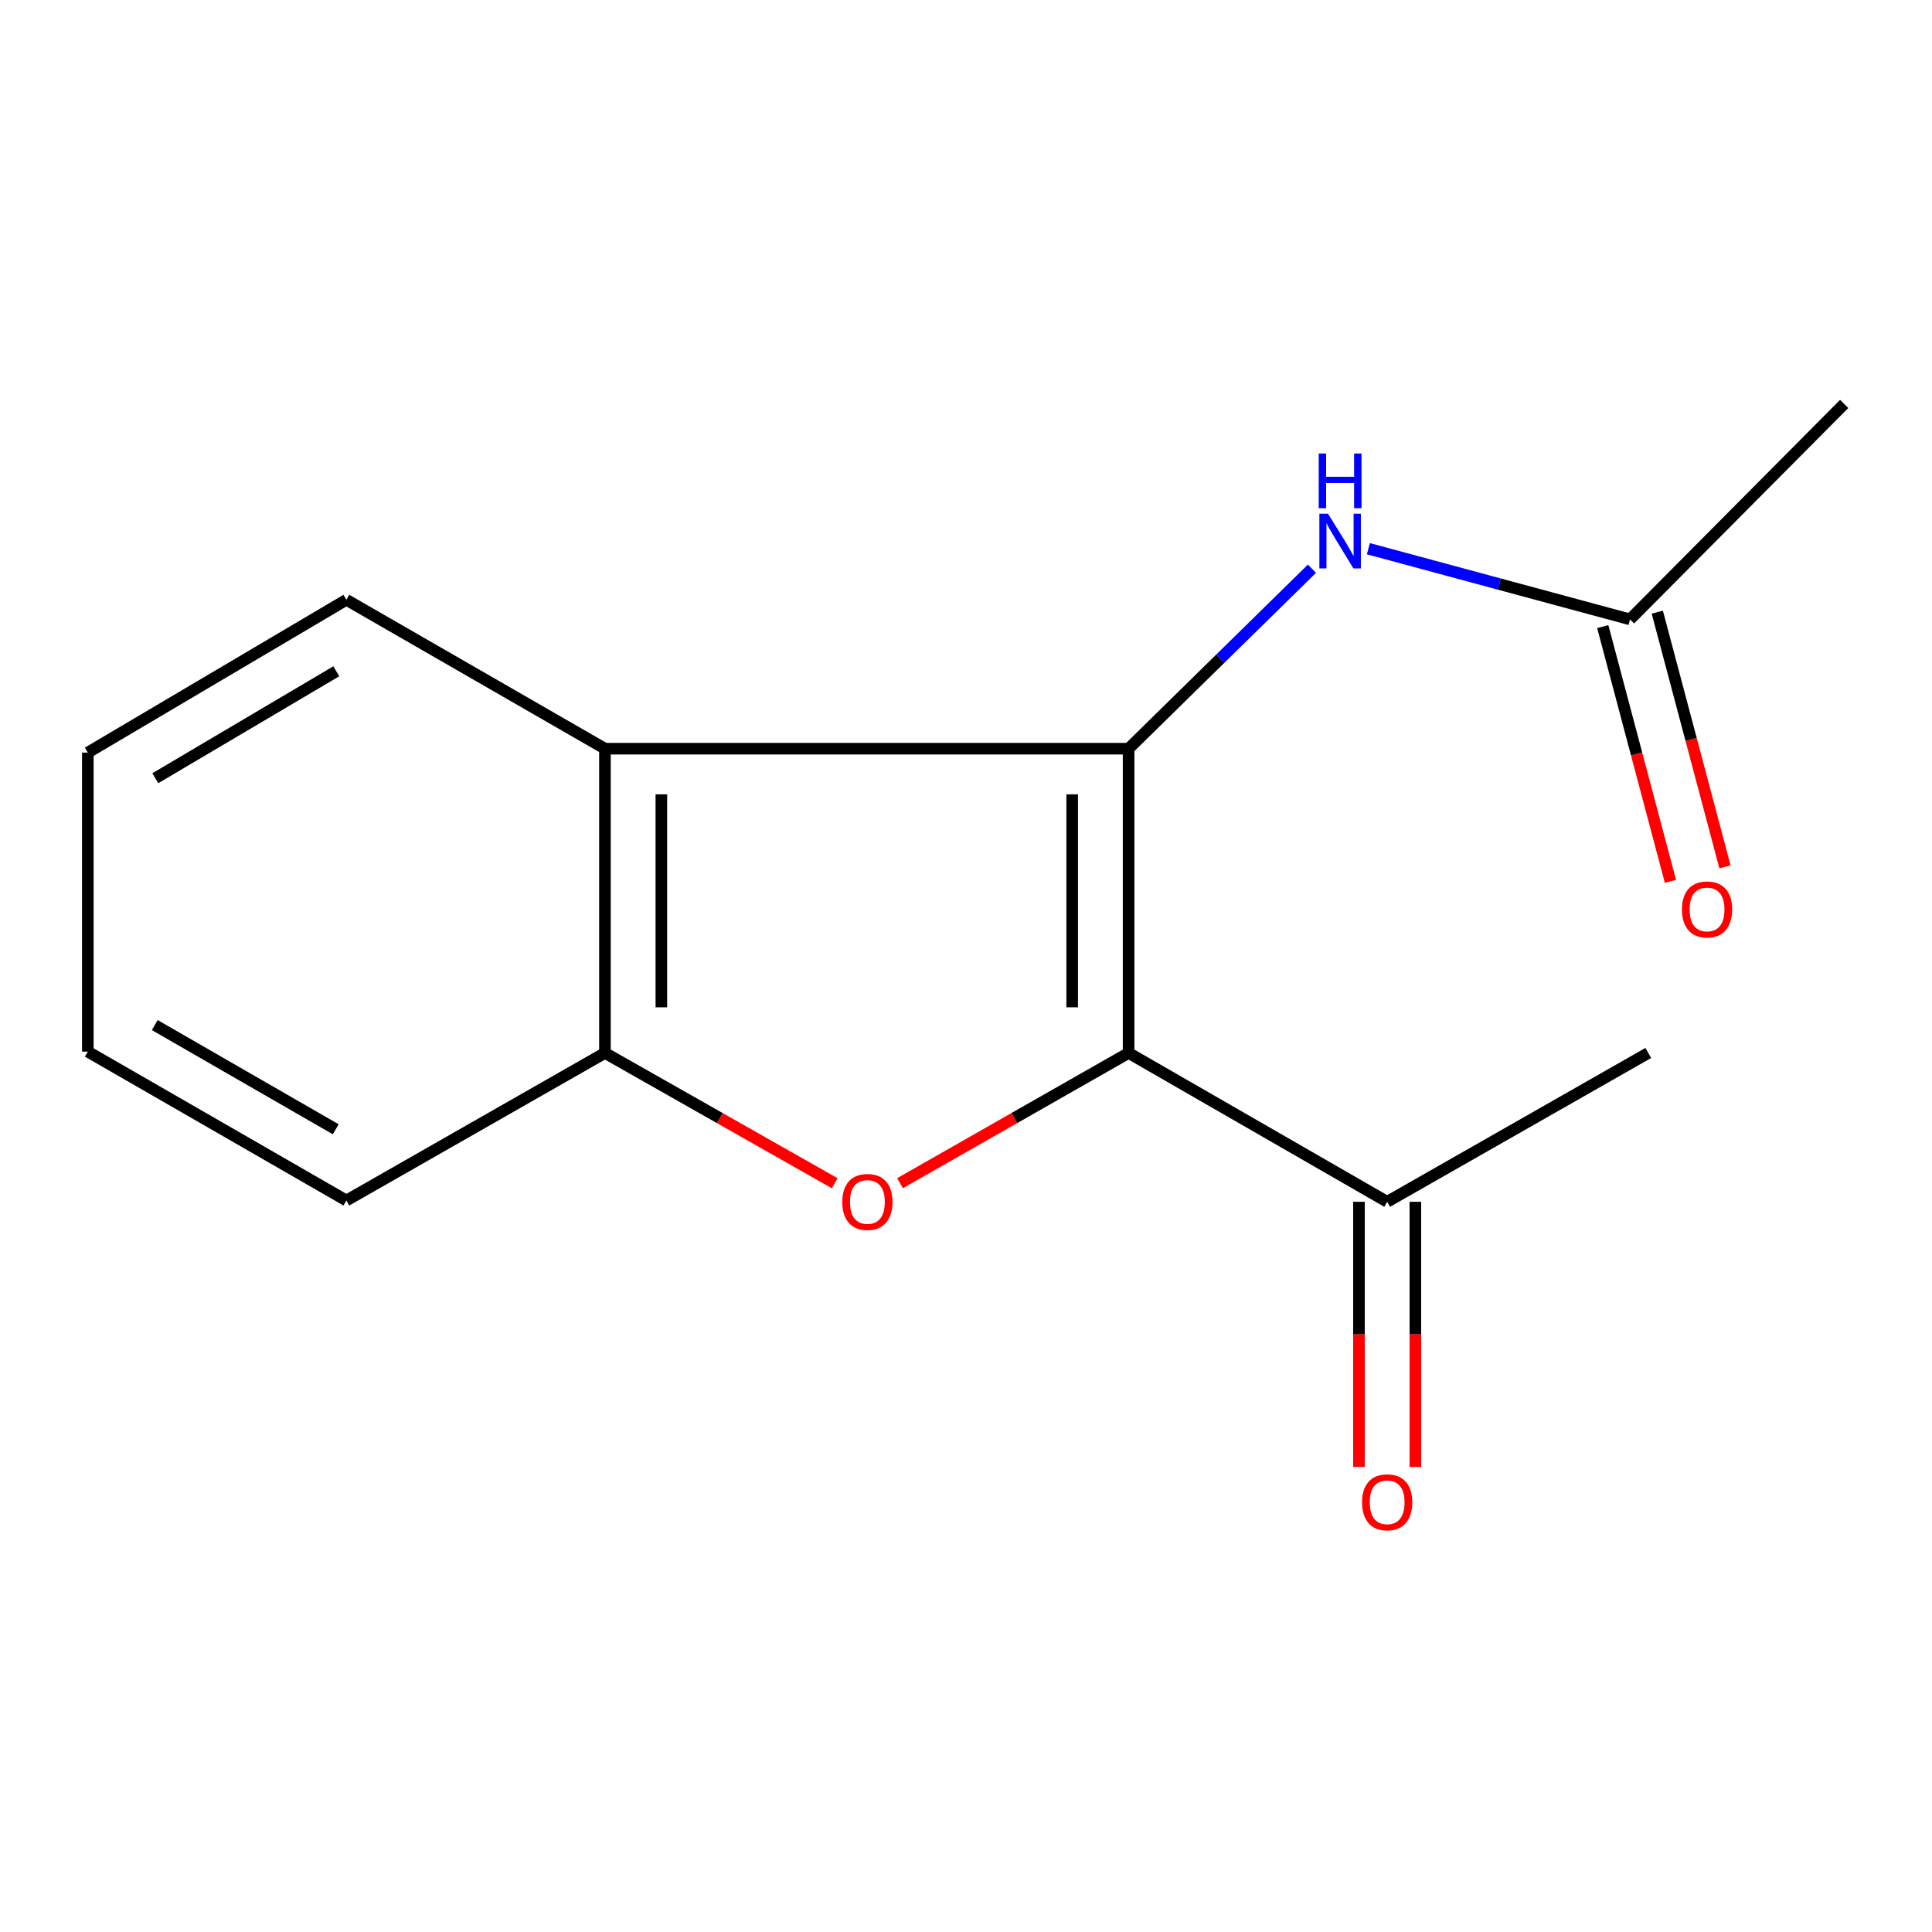 <?xml version='1.0' encoding='iso-8859-1'?>
<svg version='1.1' baseProfile='full'
              xmlns='http://www.w3.org/2000/svg'
                      xmlns:rdkit='http://www.rdkit.org/xml'
                      xmlns:xlink='http://www.w3.org/1999/xlink'
                  xml:space='preserve'
width='1000px' height='1000px' viewBox='0 0 1000 1000'>
<!-- END OF HEADER -->
<rect style='opacity:1.0;fill:#FFFFFF;stroke:none' width='1000' height='1000' x='0' y='0'> </rect>
<path class='bond-0' d='M 584.161,387.522 L 584.161,545.007' style='fill:none;fill-rule:evenodd;stroke:#000000;stroke-width:6px;stroke-linecap:butt;stroke-linejoin:miter;stroke-opacity:1' />
<path class='bond-0' d='M 554.961,411.145 L 554.961,521.384' style='fill:none;fill-rule:evenodd;stroke:#000000;stroke-width:6px;stroke-linecap:butt;stroke-linejoin:miter;stroke-opacity:1' />
<path class='bond-2' d='M 584.161,387.522 L 313.12,387.522' style='fill:none;fill-rule:evenodd;stroke:#000000;stroke-width:6px;stroke-linecap:butt;stroke-linejoin:miter;stroke-opacity:1' />
<path class='bond-4' d='M 584.161,387.522 L 631.615,340.94' style='fill:none;fill-rule:evenodd;stroke:#000000;stroke-width:6px;stroke-linecap:butt;stroke-linejoin:miter;stroke-opacity:1' />
<path class='bond-4' d='M 631.615,340.94 L 679.069,294.358' style='fill:none;fill-rule:evenodd;stroke:#0000FF;stroke-width:6px;stroke-linecap:butt;stroke-linejoin:miter;stroke-opacity:1' />
<path class='bond-1' d='M 584.161,545.007 L 525.008,578.714' style='fill:none;fill-rule:evenodd;stroke:#000000;stroke-width:6px;stroke-linecap:butt;stroke-linejoin:miter;stroke-opacity:1' />
<path class='bond-1' d='M 525.008,578.714 L 465.855,612.422' style='fill:none;fill-rule:evenodd;stroke:#FF0000;stroke-width:6px;stroke-linecap:butt;stroke-linejoin:miter;stroke-opacity:1' />
<path class='bond-5' d='M 584.161,545.007 L 717.994,622.046' style='fill:none;fill-rule:evenodd;stroke:#000000;stroke-width:6px;stroke-linecap:butt;stroke-linejoin:miter;stroke-opacity:1' />
<path class='bond-15' d='M 432.061,612.46 L 372.591,578.733' style='fill:none;fill-rule:evenodd;stroke:#FF0000;stroke-width:6px;stroke-linecap:butt;stroke-linejoin:miter;stroke-opacity:1' />
<path class='bond-15' d='M 372.591,578.733 L 313.12,545.007' style='fill:none;fill-rule:evenodd;stroke:#000000;stroke-width:6px;stroke-linecap:butt;stroke-linejoin:miter;stroke-opacity:1' />
<path class='bond-3' d='M 313.12,387.522 L 313.12,545.007' style='fill:none;fill-rule:evenodd;stroke:#000000;stroke-width:6px;stroke-linecap:butt;stroke-linejoin:miter;stroke-opacity:1' />
<path class='bond-3' d='M 342.32,411.145 L 342.32,521.384' style='fill:none;fill-rule:evenodd;stroke:#000000;stroke-width:6px;stroke-linecap:butt;stroke-linejoin:miter;stroke-opacity:1' />
<path class='bond-9' d='M 313.12,387.522 L 179.288,310.451' style='fill:none;fill-rule:evenodd;stroke:#000000;stroke-width:6px;stroke-linecap:butt;stroke-linejoin:miter;stroke-opacity:1' />
<path class='bond-10' d='M 313.12,545.007 L 179.288,621.381' style='fill:none;fill-rule:evenodd;stroke:#000000;stroke-width:6px;stroke-linecap:butt;stroke-linejoin:miter;stroke-opacity:1' />
<path class='bond-6' d='M 708.27,284.002 L 775.985,302.296' style='fill:none;fill-rule:evenodd;stroke:#0000FF;stroke-width:6px;stroke-linecap:butt;stroke-linejoin:miter;stroke-opacity:1' />
<path class='bond-6' d='M 775.985,302.296 L 843.699,320.59' style='fill:none;fill-rule:evenodd;stroke:#000000;stroke-width:6px;stroke-linecap:butt;stroke-linejoin:miter;stroke-opacity:1' />
<path class='bond-8' d='M 703.394,622.046 L 703.394,690.672' style='fill:none;fill-rule:evenodd;stroke:#000000;stroke-width:6px;stroke-linecap:butt;stroke-linejoin:miter;stroke-opacity:1' />
<path class='bond-8' d='M 703.394,690.672 L 703.394,759.297' style='fill:none;fill-rule:evenodd;stroke:#FF0000;stroke-width:6px;stroke-linecap:butt;stroke-linejoin:miter;stroke-opacity:1' />
<path class='bond-8' d='M 732.594,622.046 L 732.594,690.672' style='fill:none;fill-rule:evenodd;stroke:#000000;stroke-width:6px;stroke-linecap:butt;stroke-linejoin:miter;stroke-opacity:1' />
<path class='bond-8' d='M 732.594,690.672 L 732.594,759.297' style='fill:none;fill-rule:evenodd;stroke:#FF0000;stroke-width:6px;stroke-linecap:butt;stroke-linejoin:miter;stroke-opacity:1' />
<path class='bond-12' d='M 717.994,622.046 L 853.157,545.007' style='fill:none;fill-rule:evenodd;stroke:#000000;stroke-width:6px;stroke-linecap:butt;stroke-linejoin:miter;stroke-opacity:1' />
<path class='bond-7' d='M 829.589,324.339 L 847.108,390.266' style='fill:none;fill-rule:evenodd;stroke:#000000;stroke-width:6px;stroke-linecap:butt;stroke-linejoin:miter;stroke-opacity:1' />
<path class='bond-7' d='M 847.108,390.266 L 864.626,456.193' style='fill:none;fill-rule:evenodd;stroke:#FF0000;stroke-width:6px;stroke-linecap:butt;stroke-linejoin:miter;stroke-opacity:1' />
<path class='bond-7' d='M 857.81,316.84 L 875.328,382.767' style='fill:none;fill-rule:evenodd;stroke:#000000;stroke-width:6px;stroke-linecap:butt;stroke-linejoin:miter;stroke-opacity:1' />
<path class='bond-7' d='M 875.328,382.767 L 892.847,448.694' style='fill:none;fill-rule:evenodd;stroke:#FF0000;stroke-width:6px;stroke-linecap:butt;stroke-linejoin:miter;stroke-opacity:1' />
<path class='bond-11' d='M 843.699,320.59 L 954.545,209.078' style='fill:none;fill-rule:evenodd;stroke:#000000;stroke-width:6px;stroke-linecap:butt;stroke-linejoin:miter;stroke-opacity:1' />
<path class='bond-13' d='M 179.288,310.451 L 45.455,389.534' style='fill:none;fill-rule:evenodd;stroke:#000000;stroke-width:6px;stroke-linecap:butt;stroke-linejoin:miter;stroke-opacity:1' />
<path class='bond-13' d='M 174.067,347.452 L 80.384,402.81' style='fill:none;fill-rule:evenodd;stroke:#000000;stroke-width:6px;stroke-linecap:butt;stroke-linejoin:miter;stroke-opacity:1' />
<path class='bond-16' d='M 179.288,621.381 L 45.455,544.326' style='fill:none;fill-rule:evenodd;stroke:#000000;stroke-width:6px;stroke-linecap:butt;stroke-linejoin:miter;stroke-opacity:1' />
<path class='bond-16' d='M 173.782,584.518 L 80.099,530.579' style='fill:none;fill-rule:evenodd;stroke:#000000;stroke-width:6px;stroke-linecap:butt;stroke-linejoin:miter;stroke-opacity:1' />
<path class='bond-14' d='M 45.455,389.534 L 45.455,544.326' style='fill:none;fill-rule:evenodd;stroke:#000000;stroke-width:6px;stroke-linecap:butt;stroke-linejoin:miter;stroke-opacity:1' />
<path  class='atom-2' d='M 435.965 622.126
Q 435.965 615.326, 439.325 611.526
Q 442.685 607.726, 448.965 607.726
Q 455.245 607.726, 458.605 611.526
Q 461.965 615.326, 461.965 622.126
Q 461.965 629.006, 458.565 632.926
Q 455.165 636.806, 448.965 636.806
Q 442.725 636.806, 439.325 632.926
Q 435.965 629.046, 435.965 622.126
M 448.965 633.606
Q 453.285 633.606, 455.605 630.726
Q 457.965 627.806, 457.965 622.126
Q 457.965 616.566, 455.605 613.766
Q 453.285 610.926, 448.965 610.926
Q 444.645 610.926, 442.285 613.726
Q 439.965 616.526, 439.965 622.126
Q 439.965 627.846, 442.285 630.726
Q 444.645 633.606, 448.965 633.606
' fill='#FF0000'/>
<path  class='atom-5' d='M 687.384 265.89
L 696.664 280.89
Q 697.584 282.37, 699.064 285.05
Q 700.544 287.73, 700.624 287.89
L 700.624 265.89
L 704.384 265.89
L 704.384 294.21
L 700.504 294.21
L 690.544 277.81
Q 689.384 275.89, 688.144 273.69
Q 686.944 271.49, 686.584 270.81
L 686.584 294.21
L 682.904 294.21
L 682.904 265.89
L 687.384 265.89
' fill='#0000FF'/>
<path  class='atom-5' d='M 682.564 234.738
L 686.404 234.738
L 686.404 246.778
L 700.884 246.778
L 700.884 234.738
L 704.724 234.738
L 704.724 263.058
L 700.884 263.058
L 700.884 249.978
L 686.404 249.978
L 686.404 263.058
L 682.564 263.058
L 682.564 234.738
' fill='#0000FF'/>
<path  class='atom-8' d='M 870.573 470.725
Q 870.573 463.925, 873.933 460.125
Q 877.293 456.325, 883.573 456.325
Q 889.853 456.325, 893.213 460.125
Q 896.573 463.925, 896.573 470.725
Q 896.573 477.605, 893.173 481.525
Q 889.773 485.405, 883.573 485.405
Q 877.333 485.405, 873.933 481.525
Q 870.573 477.645, 870.573 470.725
M 883.573 482.205
Q 887.893 482.205, 890.213 479.325
Q 892.573 476.405, 892.573 470.725
Q 892.573 465.165, 890.213 462.365
Q 887.893 459.525, 883.573 459.525
Q 879.253 459.525, 876.893 462.325
Q 874.573 465.125, 874.573 470.725
Q 874.573 476.445, 876.893 479.325
Q 879.253 482.205, 883.573 482.205
' fill='#FF0000'/>
<path  class='atom-9' d='M 704.994 777.583
Q 704.994 770.783, 708.354 766.983
Q 711.714 763.183, 717.994 763.183
Q 724.274 763.183, 727.634 766.983
Q 730.994 770.783, 730.994 777.583
Q 730.994 784.463, 727.594 788.383
Q 724.194 792.263, 717.994 792.263
Q 711.754 792.263, 708.354 788.383
Q 704.994 784.503, 704.994 777.583
M 717.994 789.063
Q 722.314 789.063, 724.634 786.183
Q 726.994 783.263, 726.994 777.583
Q 726.994 772.023, 724.634 769.223
Q 722.314 766.383, 717.994 766.383
Q 713.674 766.383, 711.314 769.183
Q 708.994 771.983, 708.994 777.583
Q 708.994 783.303, 711.314 786.183
Q 713.674 789.063, 717.994 789.063
' fill='#FF0000'/>
</svg>
